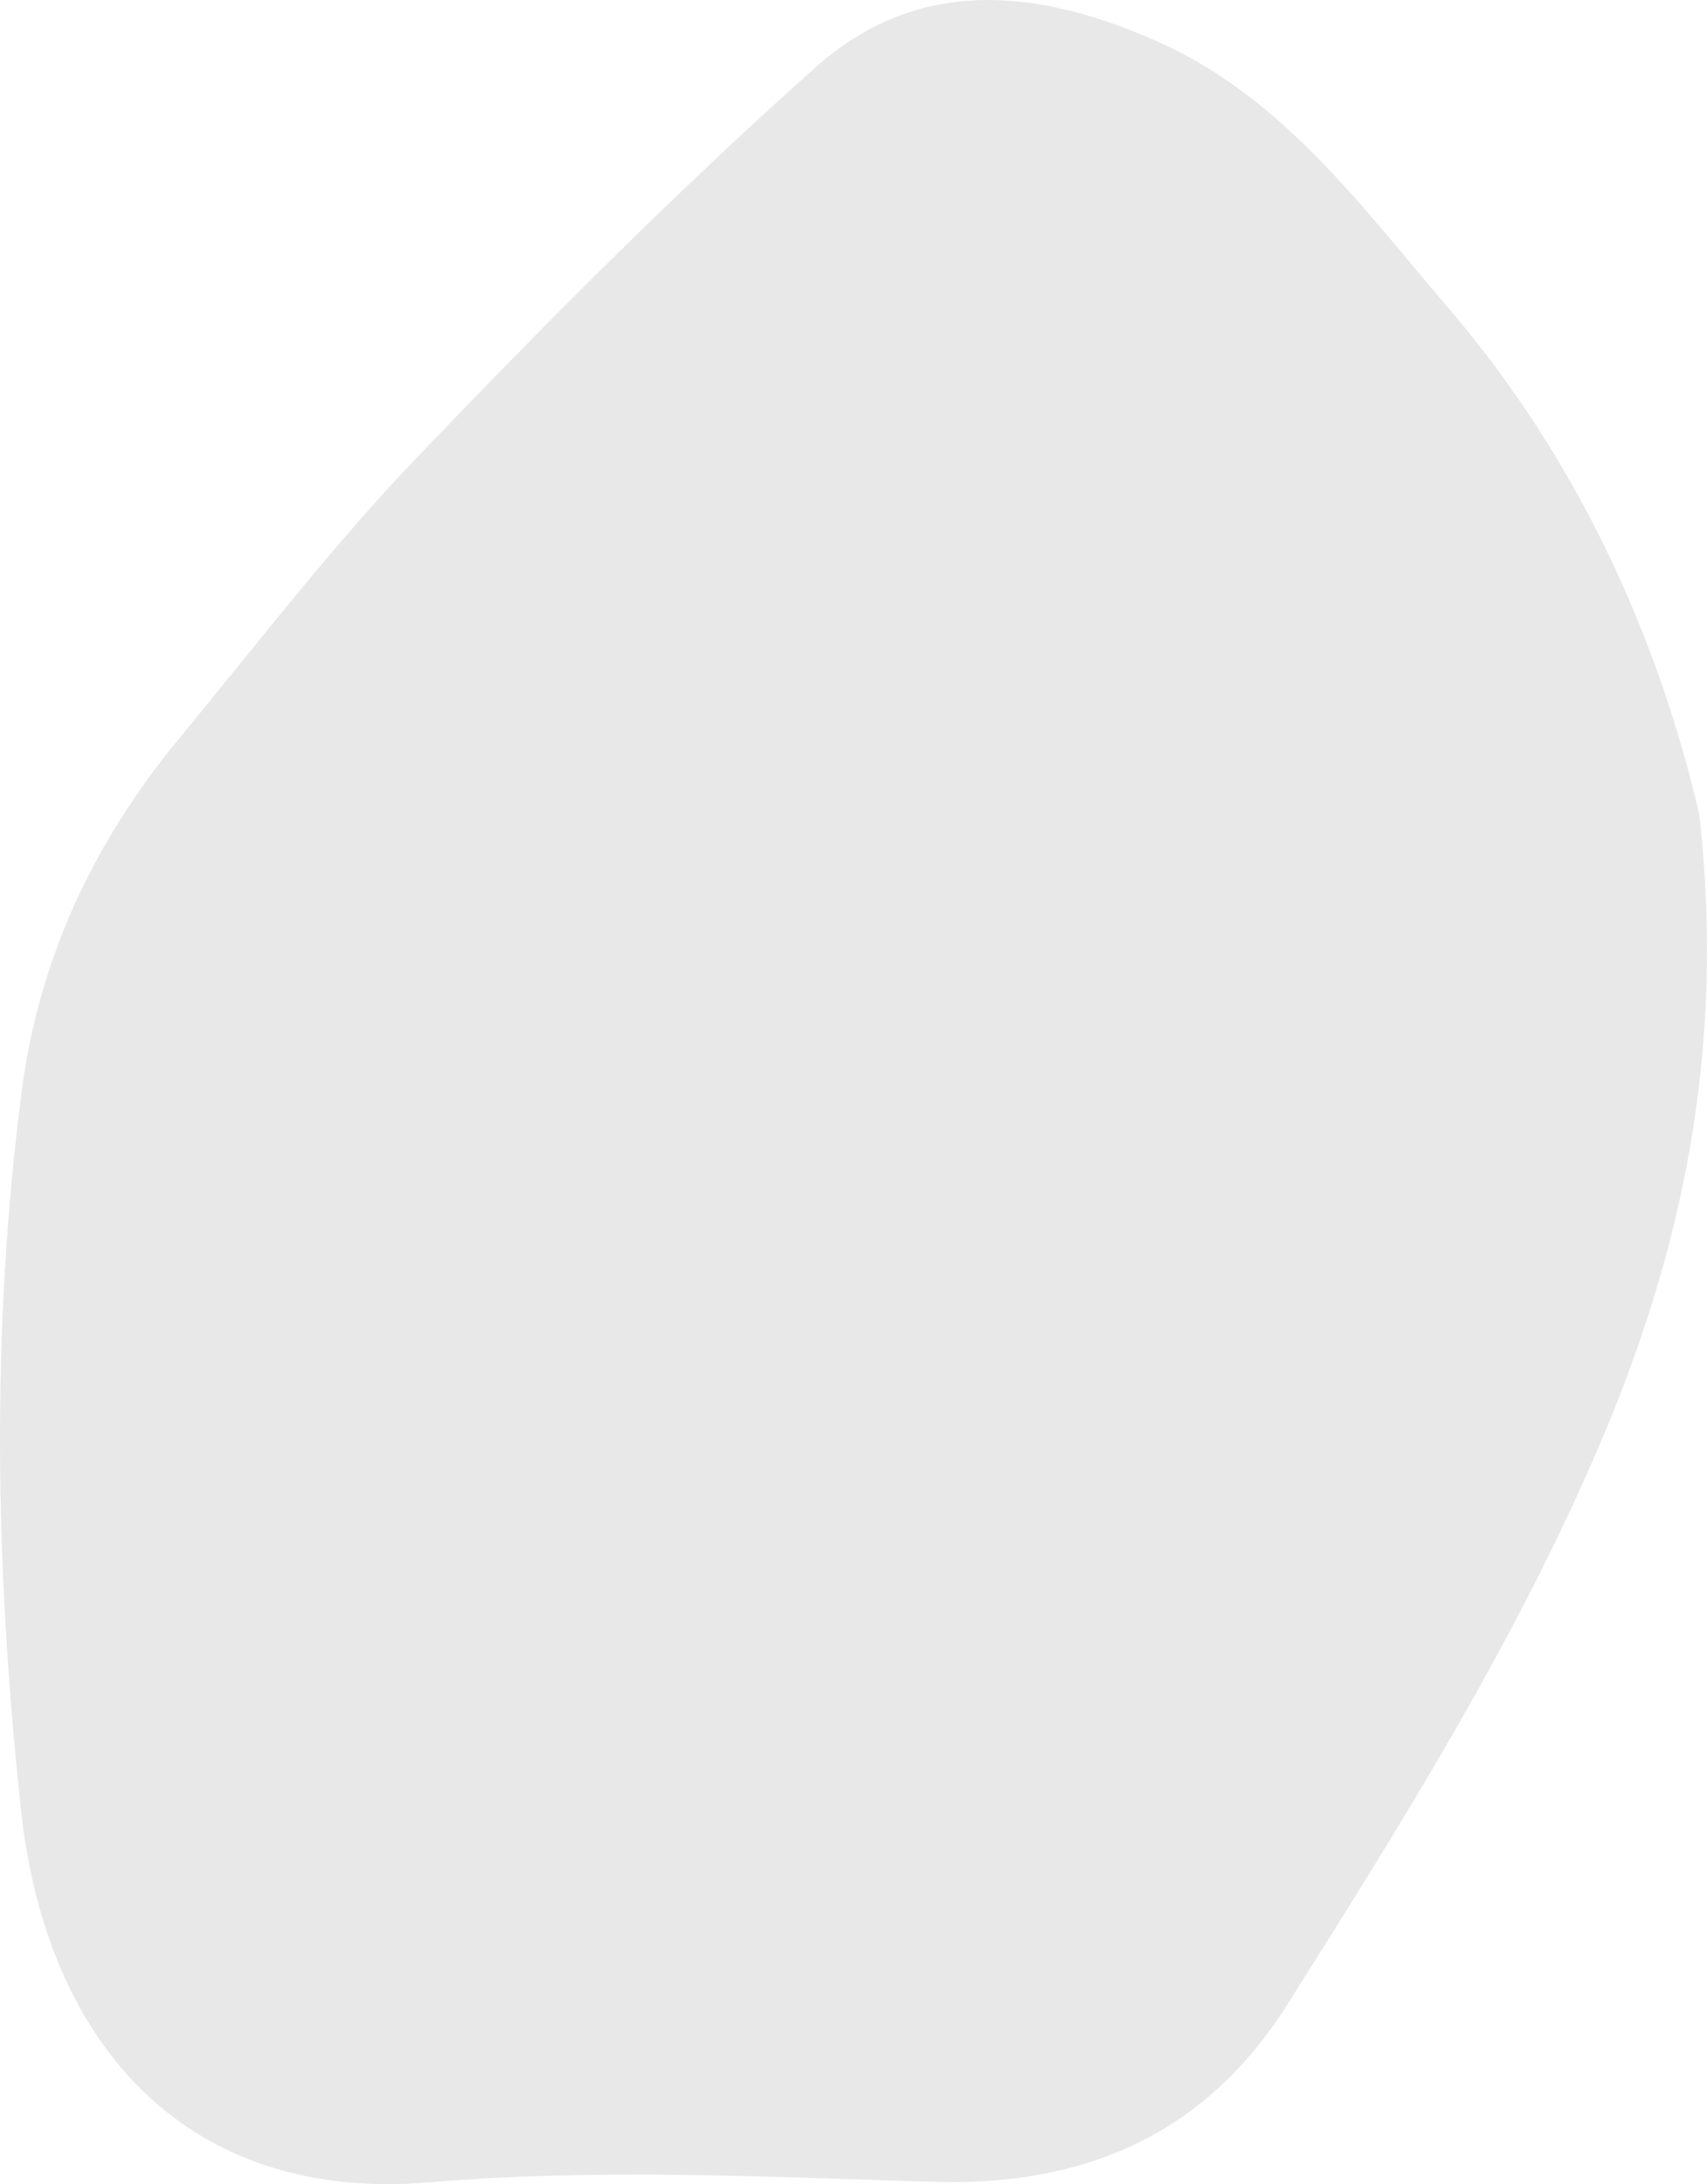<svg width="111" height="142" viewBox="0 0 111 142" fill="none" xmlns="http://www.w3.org/2000/svg">
<path d="M110.502 52.978C112.219 68.34 109.374 81.509 103.87 94.273C98.366 107.048 91.05 118.687 83.722 130.308C78.342 138.846 70.425 142.141 60.735 141.85C49.8 141.524 38.787 140.965 27.919 141.884C12.4 143.198 3.035 133.232 1.358 117.613C-0.308 102.091 -0.611 86.495 1.414 70.933C2.553 62.184 6.172 54.657 11.62 48.05C16.72 41.865 21.629 35.463 27.145 29.706C35.516 20.969 44.066 12.363 53.066 4.351C59.765 -1.617 67.603 -0.732 75.357 2.74C83.47 6.372 88.615 13.528 94.209 20.055C102.608 29.855 107.842 41.454 110.502 52.984V52.978Z" fill="#E8E8E8"/>
</svg>
